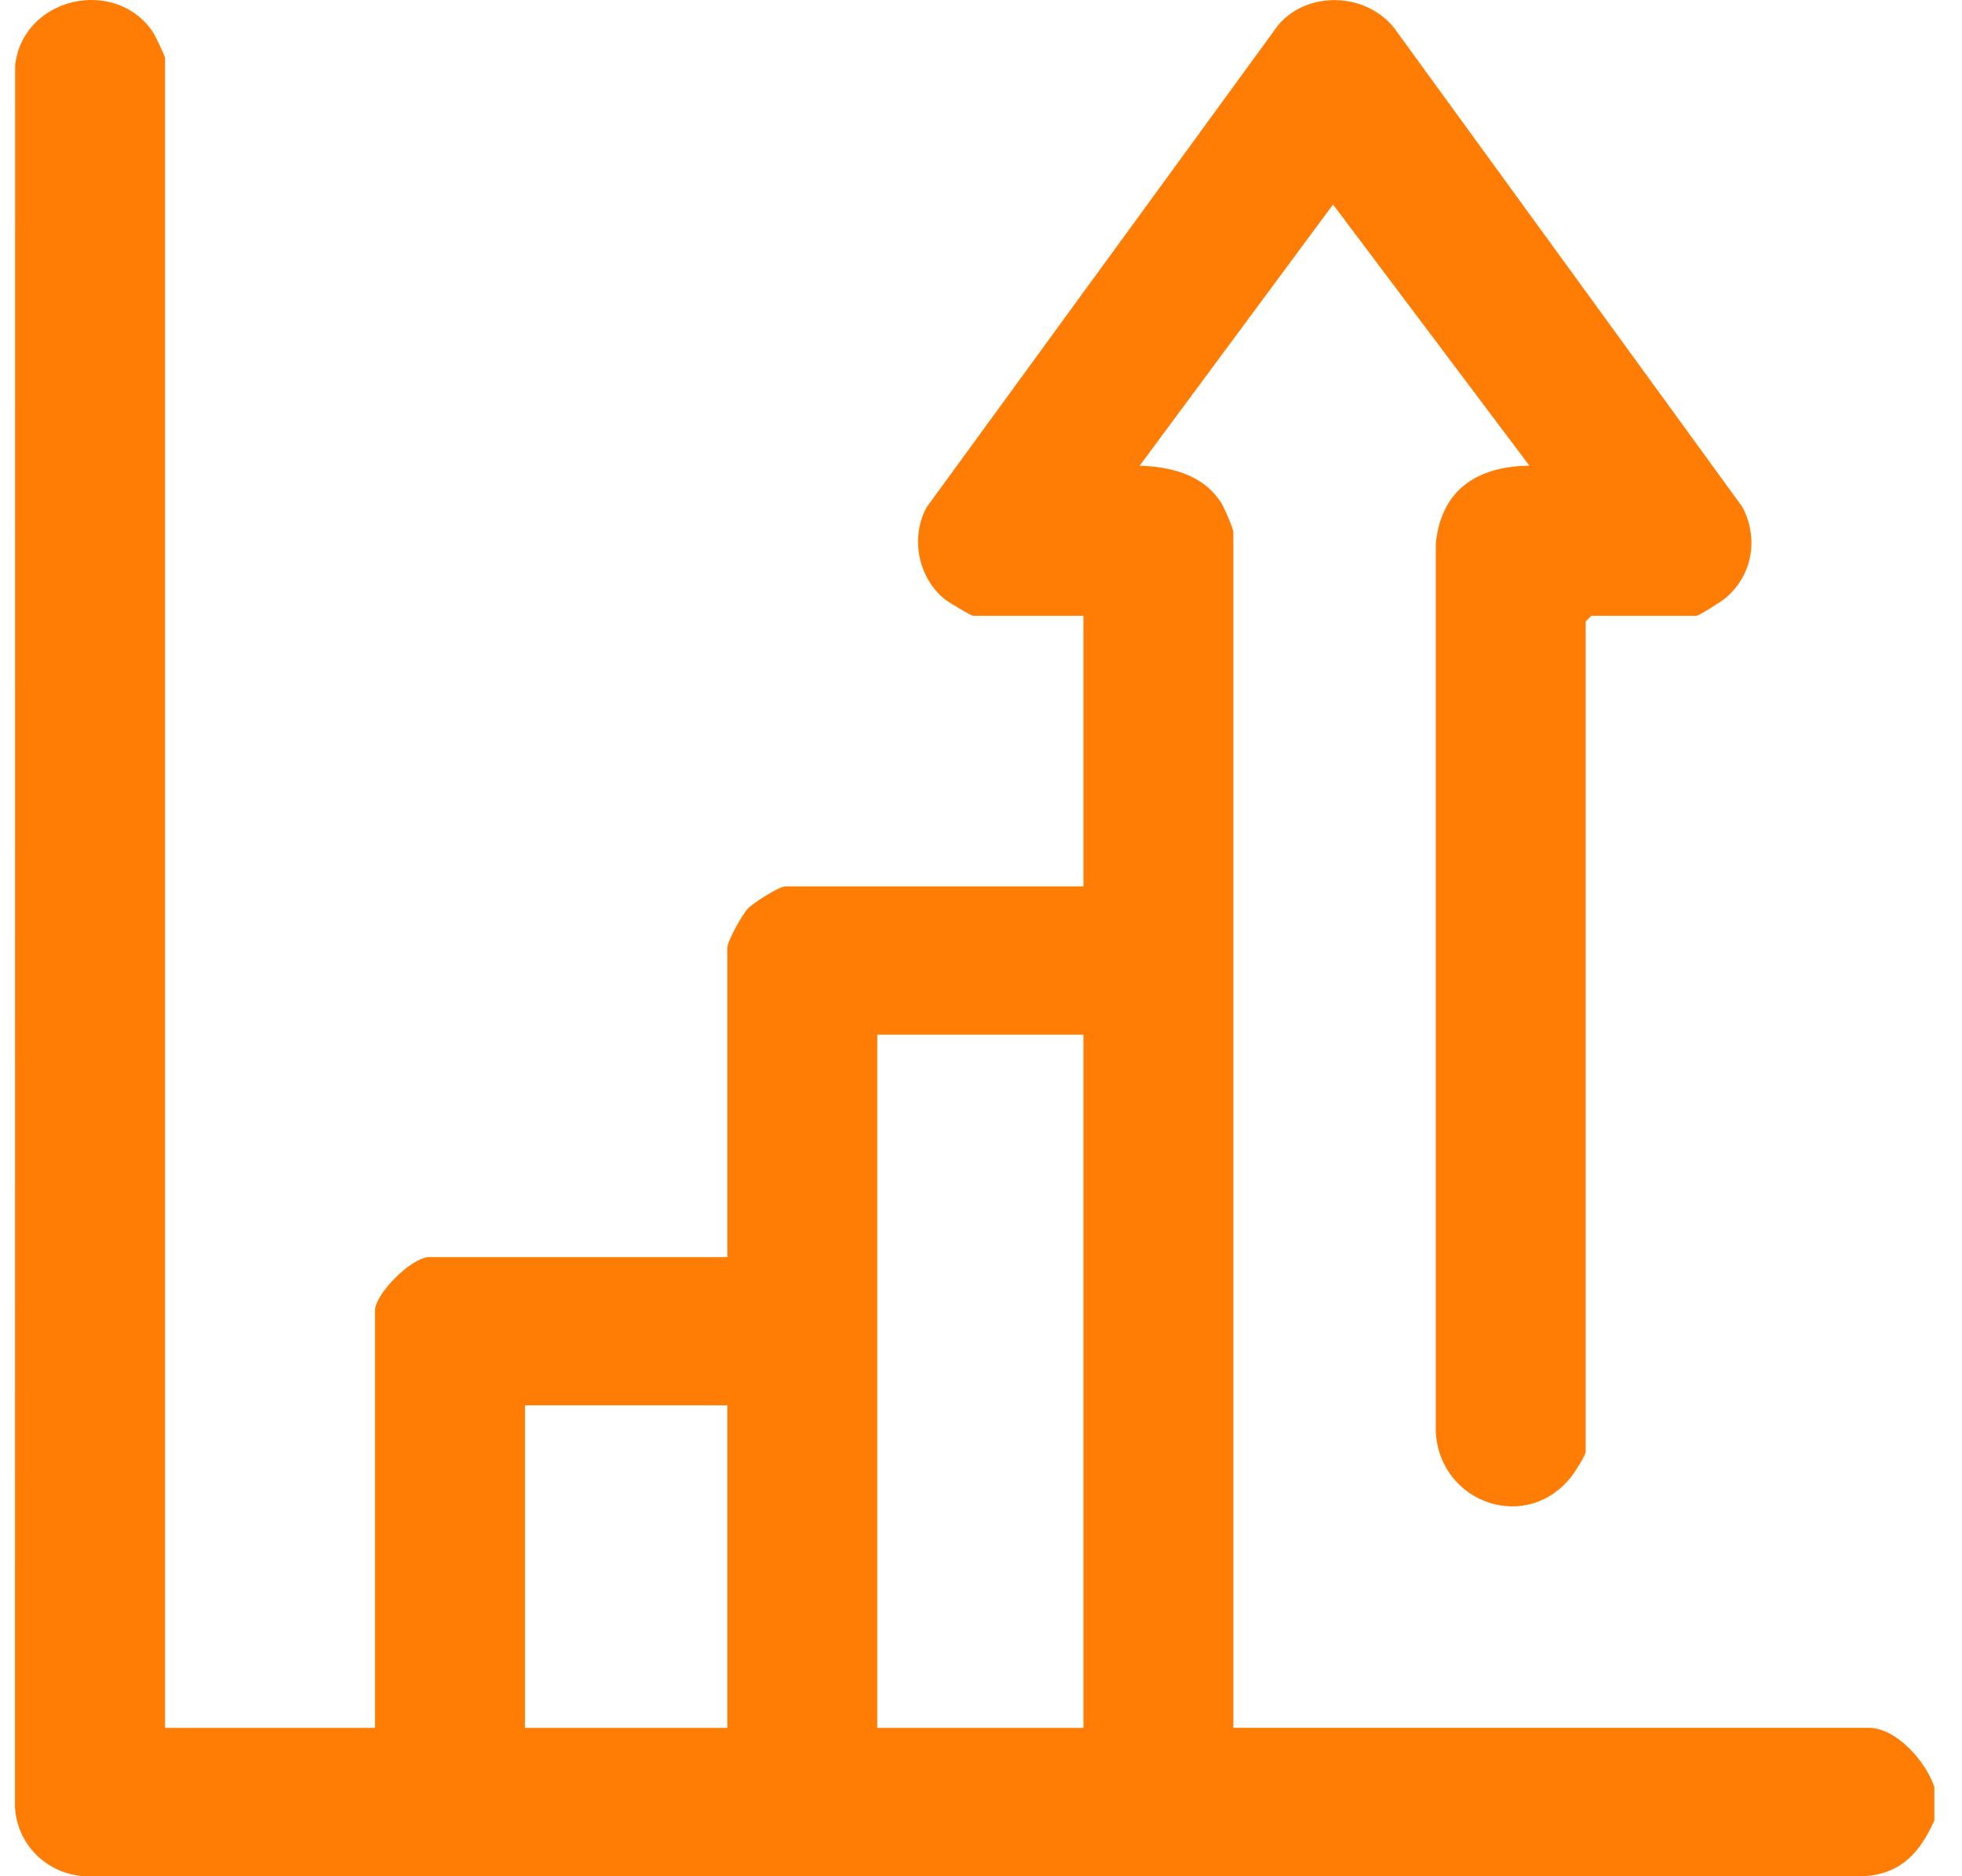 <svg xmlns="http://www.w3.org/2000/svg" width="46" height="44" viewBox="0 0 46 44" fill="none">
  <g clip-path="url(#clip0_630_192)">
    <path d="M45.352 42.693C45.012 43.437 44.6 43.923 43.73 44H1.977C1.094 43.943 0.408 43.263 0.352 42.392L0.355 1.533C0.538 -0.082 2.726 -0.555 3.593 0.765C3.643 0.841 3.87 1.321 3.87 1.36V40.52H8.792V30.741C8.792 30.335 9.656 29.48 10.066 29.48H17.053V22.222C17.053 22.076 17.401 21.444 17.534 21.306C17.667 21.169 18.267 20.787 18.415 20.787H25.402V14.441H22.81C22.771 14.441 22.233 14.121 22.149 14.052C21.525 13.545 21.337 12.604 21.727 11.893L29.974 0.58C30.677 -0.235 32.04 -0.17 32.694 0.666L40.854 11.893C41.231 12.62 41.093 13.468 40.476 14.009C40.378 14.096 39.835 14.441 39.771 14.441H37.309L37.177 14.572V34.043C37.177 34.122 36.935 34.505 36.862 34.601C35.822 35.971 33.777 35.266 33.663 33.607V12.746C33.789 11.486 34.629 10.936 35.858 10.921L31.254 4.796L26.72 10.921C27.467 10.946 28.221 11.135 28.639 11.804C28.707 11.914 28.917 12.397 28.917 12.485V40.519H43.813C44.468 40.519 45.167 41.327 45.352 41.91V42.692V42.693ZM25.402 24.265H20.568V40.52H25.402V24.265ZM12.308 32.957V40.52H17.053V32.957H12.308Z" fill="#FF7D04"/>
  </g>
  <defs>
    <clipPath id="clip0_630_192">
      <rect width="45" height="44" fill="white" transform="translate(0.352)"/>
    </clipPath>
  </defs>
</svg>